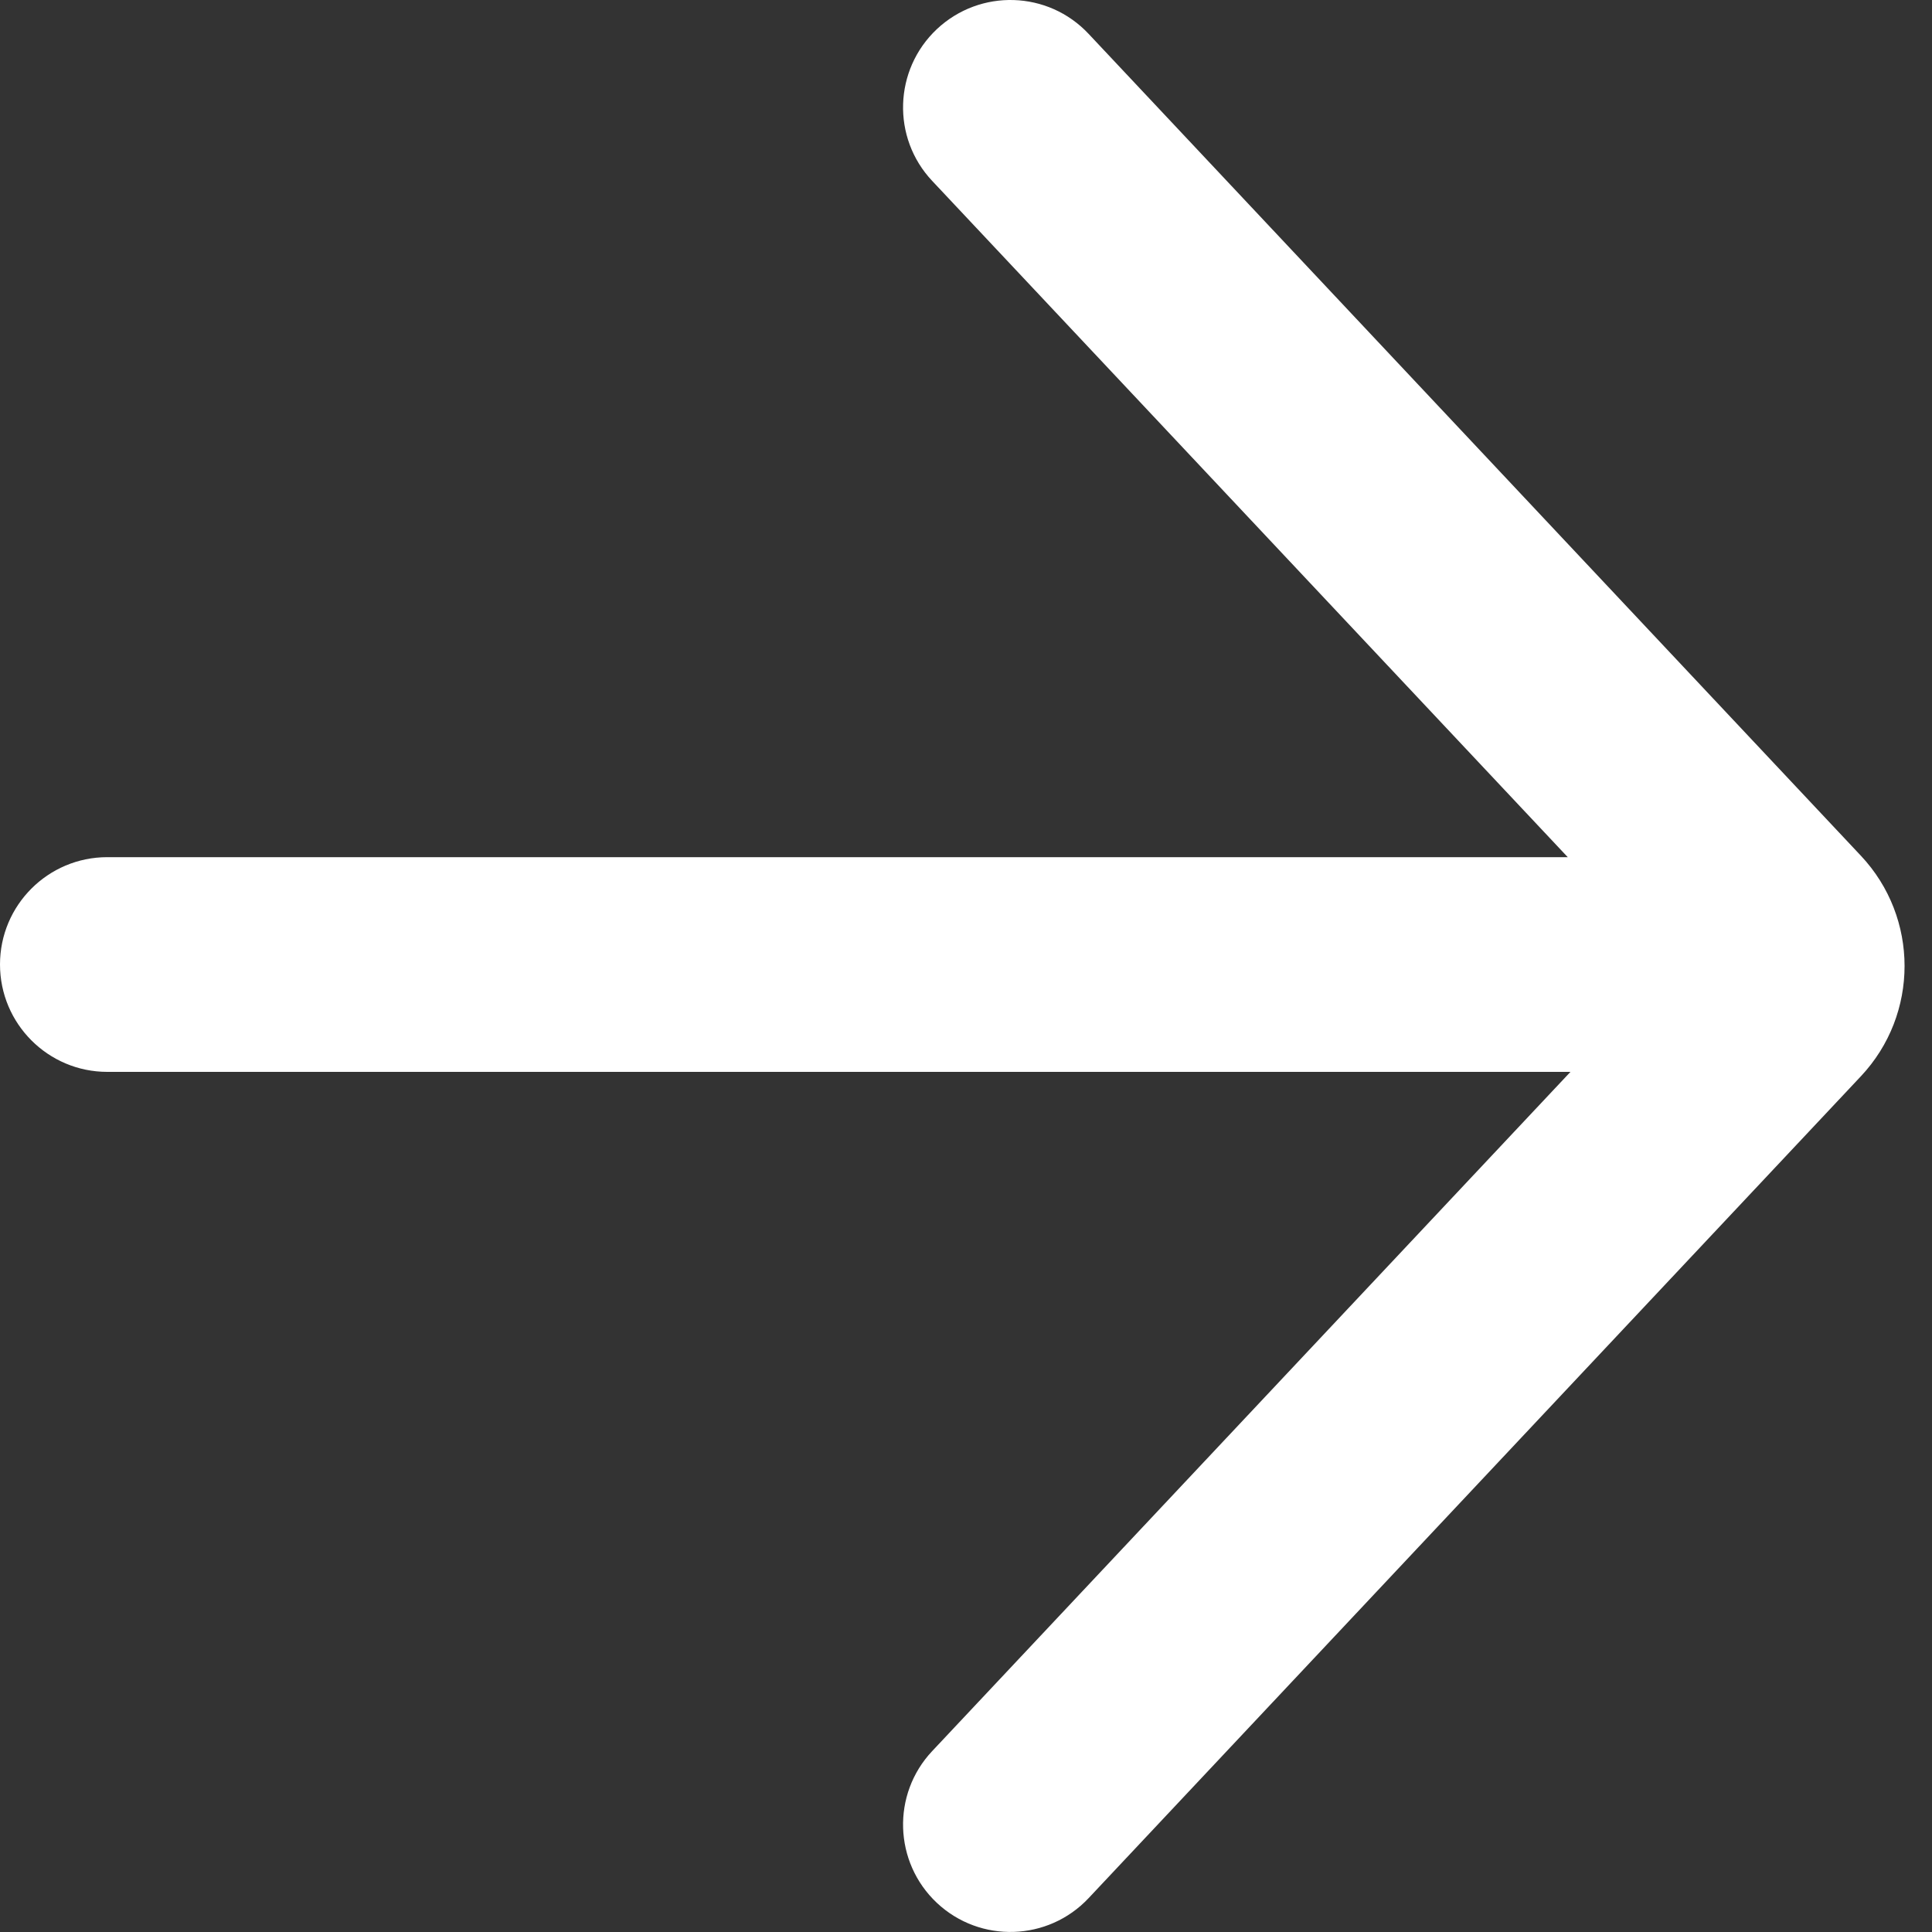 <?xml version="1.0" encoding="utf-8"?>
<svg xmlns="http://www.w3.org/2000/svg" fill="none" height="100%" overflow="visible" preserveAspectRatio="none" style="display: block;" viewBox="0 0 15 15" width="100%">
<rect x="0" y="0" width="15" height="15" fill="#333333" stroke="none"/>
<path d="M7.274 0.226C7.61 -0.089 8.137 -0.073 8.452 0.263L14.448 6.644C14.9 7.125 14.9 7.875 14.448 8.356L8.452 14.737C8.137 15.072 7.61 15.089 7.274 14.774C6.939 14.459 6.922 13.931 7.237 13.596L12.193 8.322H0.833C0.373 8.322 0 7.948 0 7.488C0 7.028 0.373 6.655 0.833 6.655H12.172L7.237 1.404C6.922 1.069 6.939 0.541 7.274 0.226Z" fill="white" id="shape"/>
</svg>